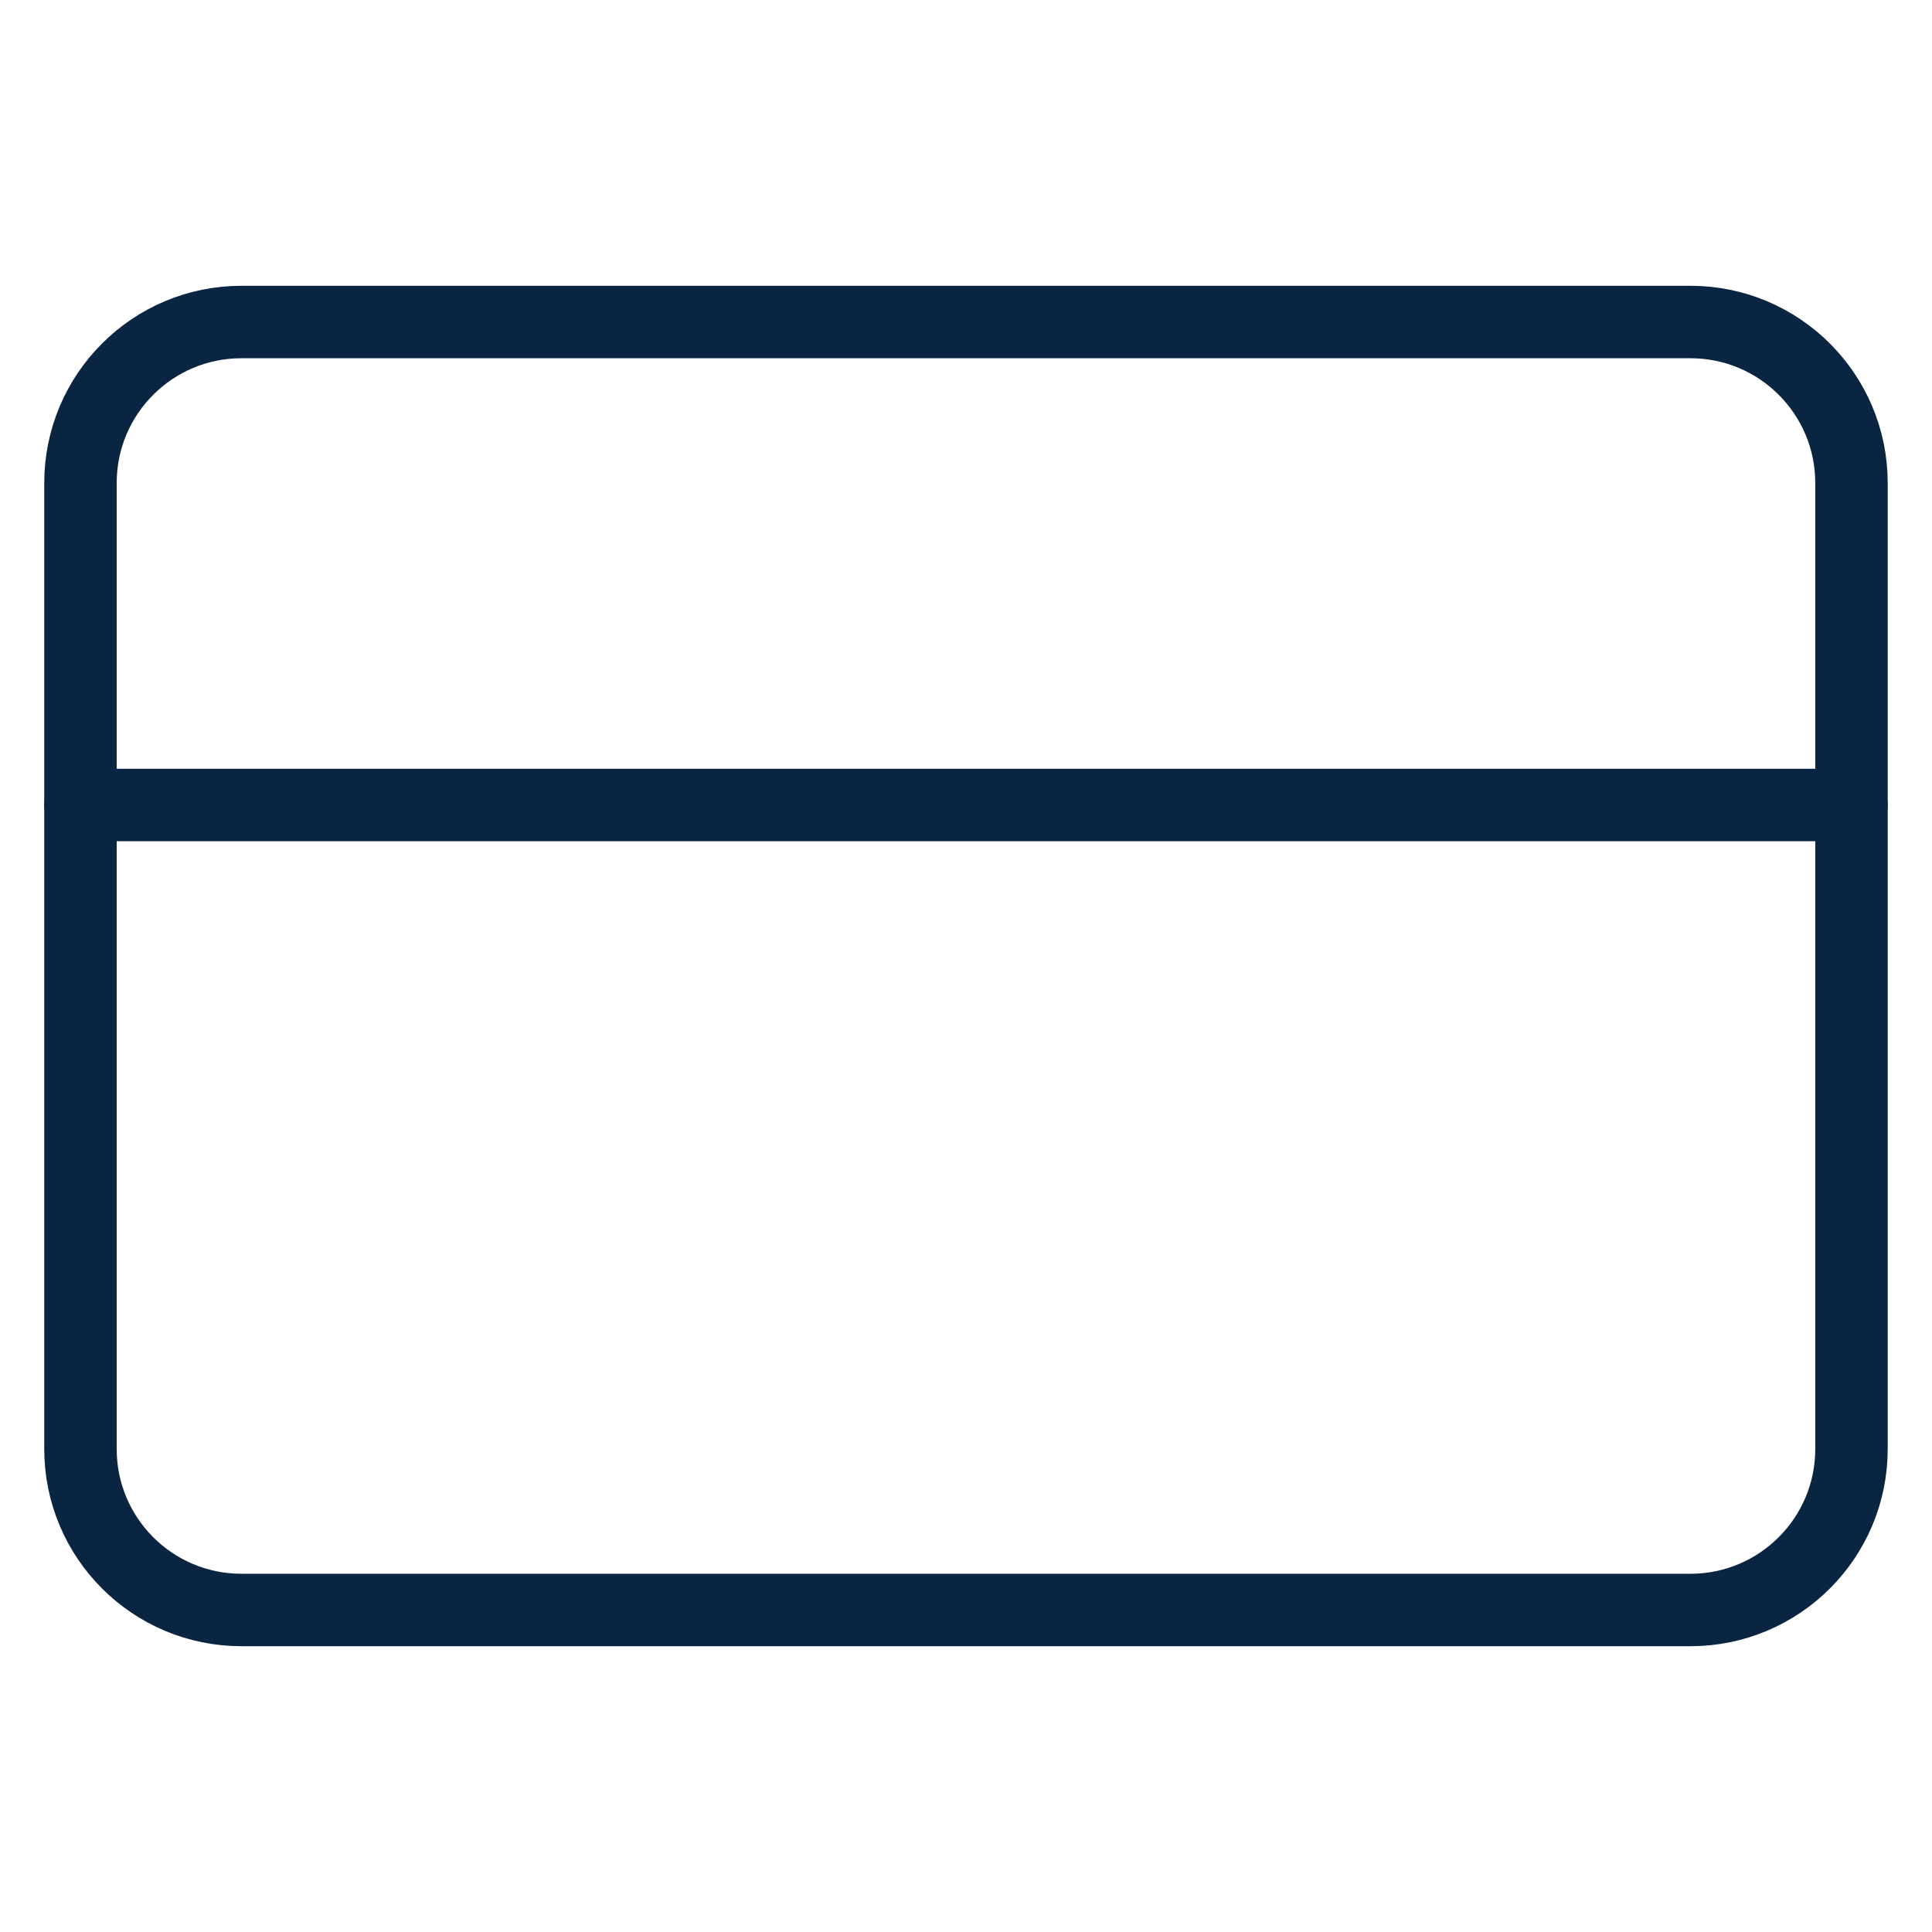 <svg width="40" height="40" viewBox="0 0 40 40" fill="none" xmlns="http://www.w3.org/2000/svg">
<path d="M34.999 6.667H4.999C3.158 6.667 1.666 8.159 1.666 10V30C1.666 31.841 3.158 33.333 4.999 33.333H34.999C36.84 33.333 38.333 31.841 38.333 30V10C38.333 8.159 36.84 6.667 34.999 6.667Z" stroke="#0A2541" stroke-width="1.5" stroke-linecap="round" stroke-linejoin="round"/>
<path d="M1.666 16.667H38.333" stroke="#0A2541" stroke-width="1.5" stroke-linecap="round" stroke-linejoin="round"/>
</svg>
